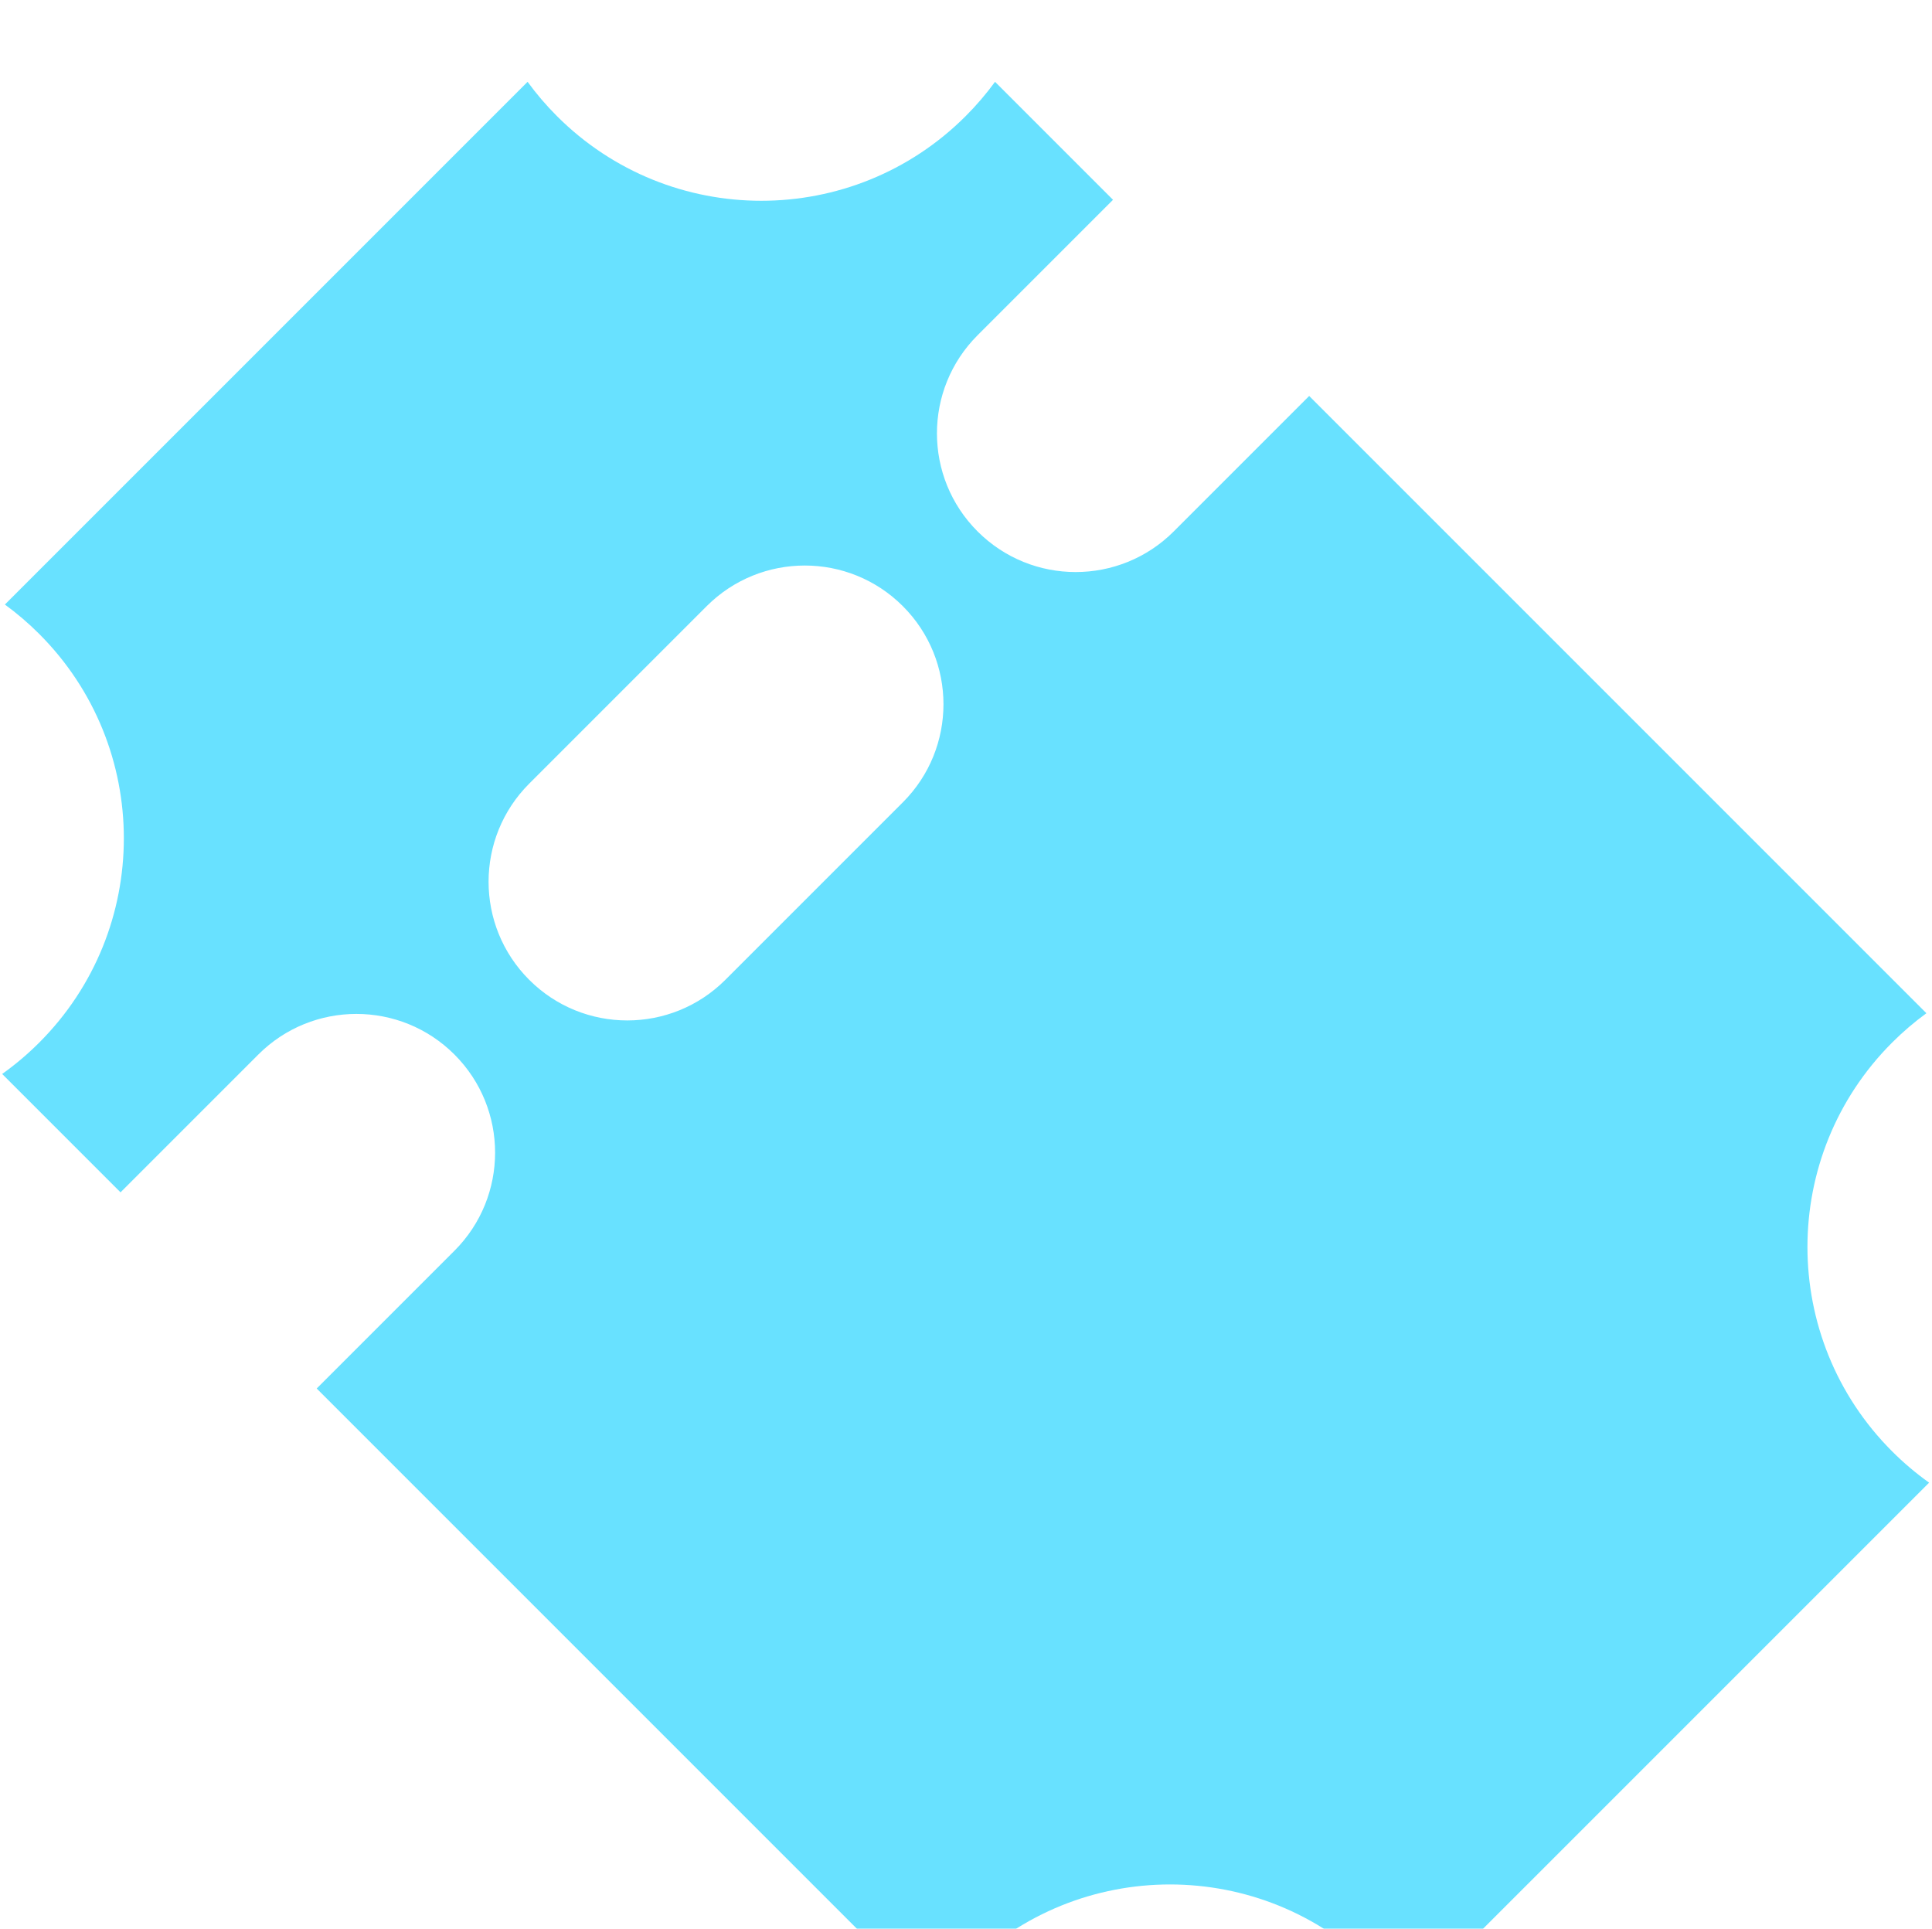<svg width="585" height="584" viewBox="0 0 585 584" fill="none" xmlns="http://www.w3.org/2000/svg">
<g filter="url(#filter0_i_145_89)">
<path fill-rule="evenodd" clip-rule="evenodd" d="M292.392 11.165C295.674 7.883 298.64 4.406 301.291 0.771L337.016 36.496L296.004 77.508C279.602 93.91 279.602 120.503 296.004 136.905C312.406 153.307 338.999 153.307 355.401 136.905L396.413 95.893L583.307 282.786C579.671 285.437 576.194 288.404 572.913 291.685C538.742 325.856 538.742 381.258 572.913 415.429C576.441 418.957 580.195 422.12 584.129 424.92L425.627 583.421C422.827 579.488 419.664 575.733 416.136 572.205C381.965 538.035 326.563 538.035 292.392 572.205C288.864 575.733 285.701 579.488 282.901 583.421L95.893 396.413L137.612 354.694C154.014 338.292 154.014 311.699 137.612 295.297C121.21 278.895 94.617 278.895 78.215 295.297L36.496 337.016L0.656 301.176C4.59 298.377 8.344 295.213 11.872 291.685C46.043 257.514 46.043 202.112 11.872 167.941C8.59 164.66 5.113 161.694 1.478 159.042L159.75 0.771C162.401 4.406 165.367 7.883 168.648 11.165C202.819 45.335 258.221 45.335 292.392 11.165ZM160.239 272.669C143.837 256.267 143.837 229.674 160.239 213.272L213.98 159.532C230.382 143.13 256.975 143.13 273.377 159.532C289.779 175.934 289.779 202.527 273.377 218.929L219.636 272.669C203.234 289.071 176.641 289.071 160.239 272.669Z" fill="#68E1FF"/>
</g>
<defs>
<filter id="filter0_i_145_89" x="0.656" y="0.771" width="583.473" height="606.651" filterUnits="userSpaceOnUse" color-interpolation-filters="sRGB">
<feFlood flood-opacity="0" result="BackgroundImageFix"/>
<feBlend mode="normal" in="SourceGraphic" in2="BackgroundImageFix" result="shape"/>
<feColorMatrix in="SourceAlpha" type="matrix" values="0 0 0 0 0 0 0 0 0 0 0 0 0 0 0 0 0 0 127 0" result="hardAlpha"/>
<feOffset dy="24"/>
<feGaussianBlur stdDeviation="24"/>
<feComposite in2="hardAlpha" operator="arithmetic" k2="-1" k3="1"/>
<feColorMatrix type="matrix" values="0 0 0 0 0.158 0 0 0 0 0.454 0 0 0 0 0.527 0 0 0 0.25 0"/>
<feBlend mode="normal" in2="shape" result="effect1_innerShadow_145_89"/>
</filter>
</defs>
</svg>
